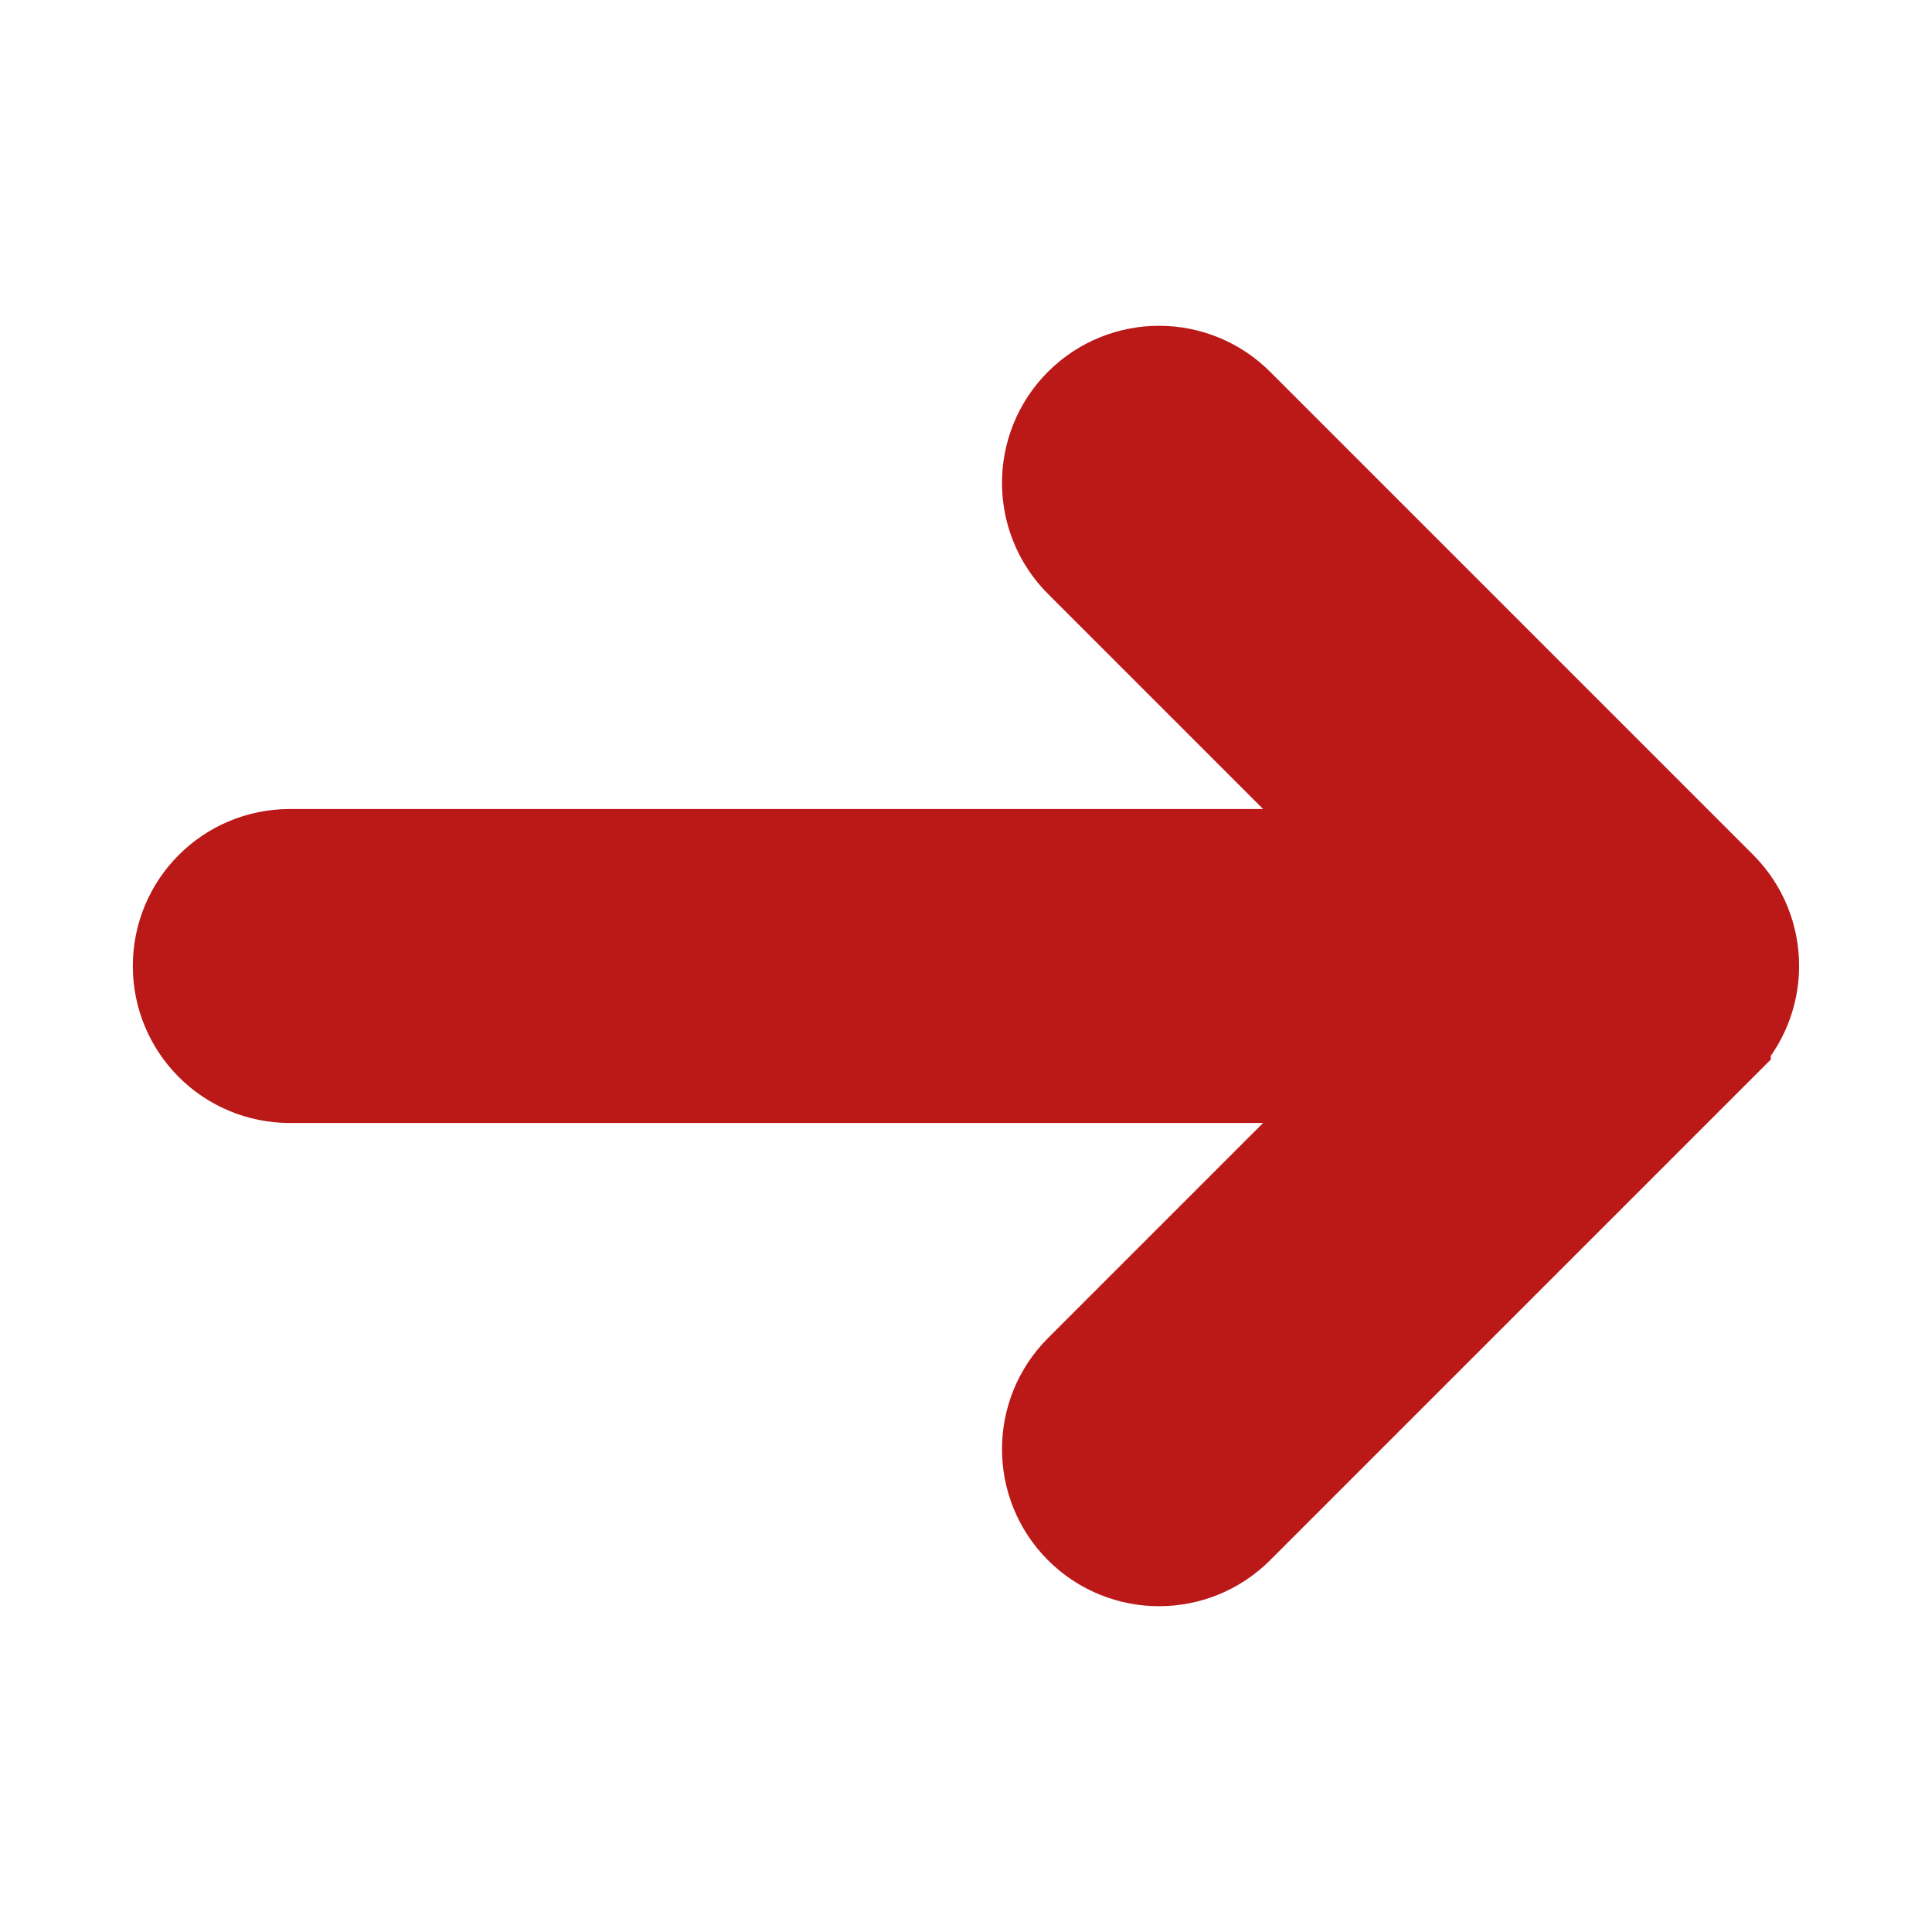 <?xml version="1.0" encoding="UTF-8"?> <svg xmlns="http://www.w3.org/2000/svg" id="Ebene_1" version="1.1" viewBox="0 0 640 640"><defs><style> .st0 { fill: #bb1818; stroke: #bb1818; stroke-miterlimit: 10; stroke-width: 40px; } </style></defs><path class="st0" d="M566.6,342.6c12.5-12.5,12.5-32.8,0-45.3l-160-160c-12.5-12.5-32.8-12.5-45.3,0s-12.5,32.8,0,45.3l105.4,105.4H96c-17.7,0-32,14.3-32,32s14.3,32,32,32h370.7l-105.4,105.4c-12.5,12.5-12.5,32.8,0,45.3s32.8,12.5,45.3,0l160-160h0Z"></path></svg> 